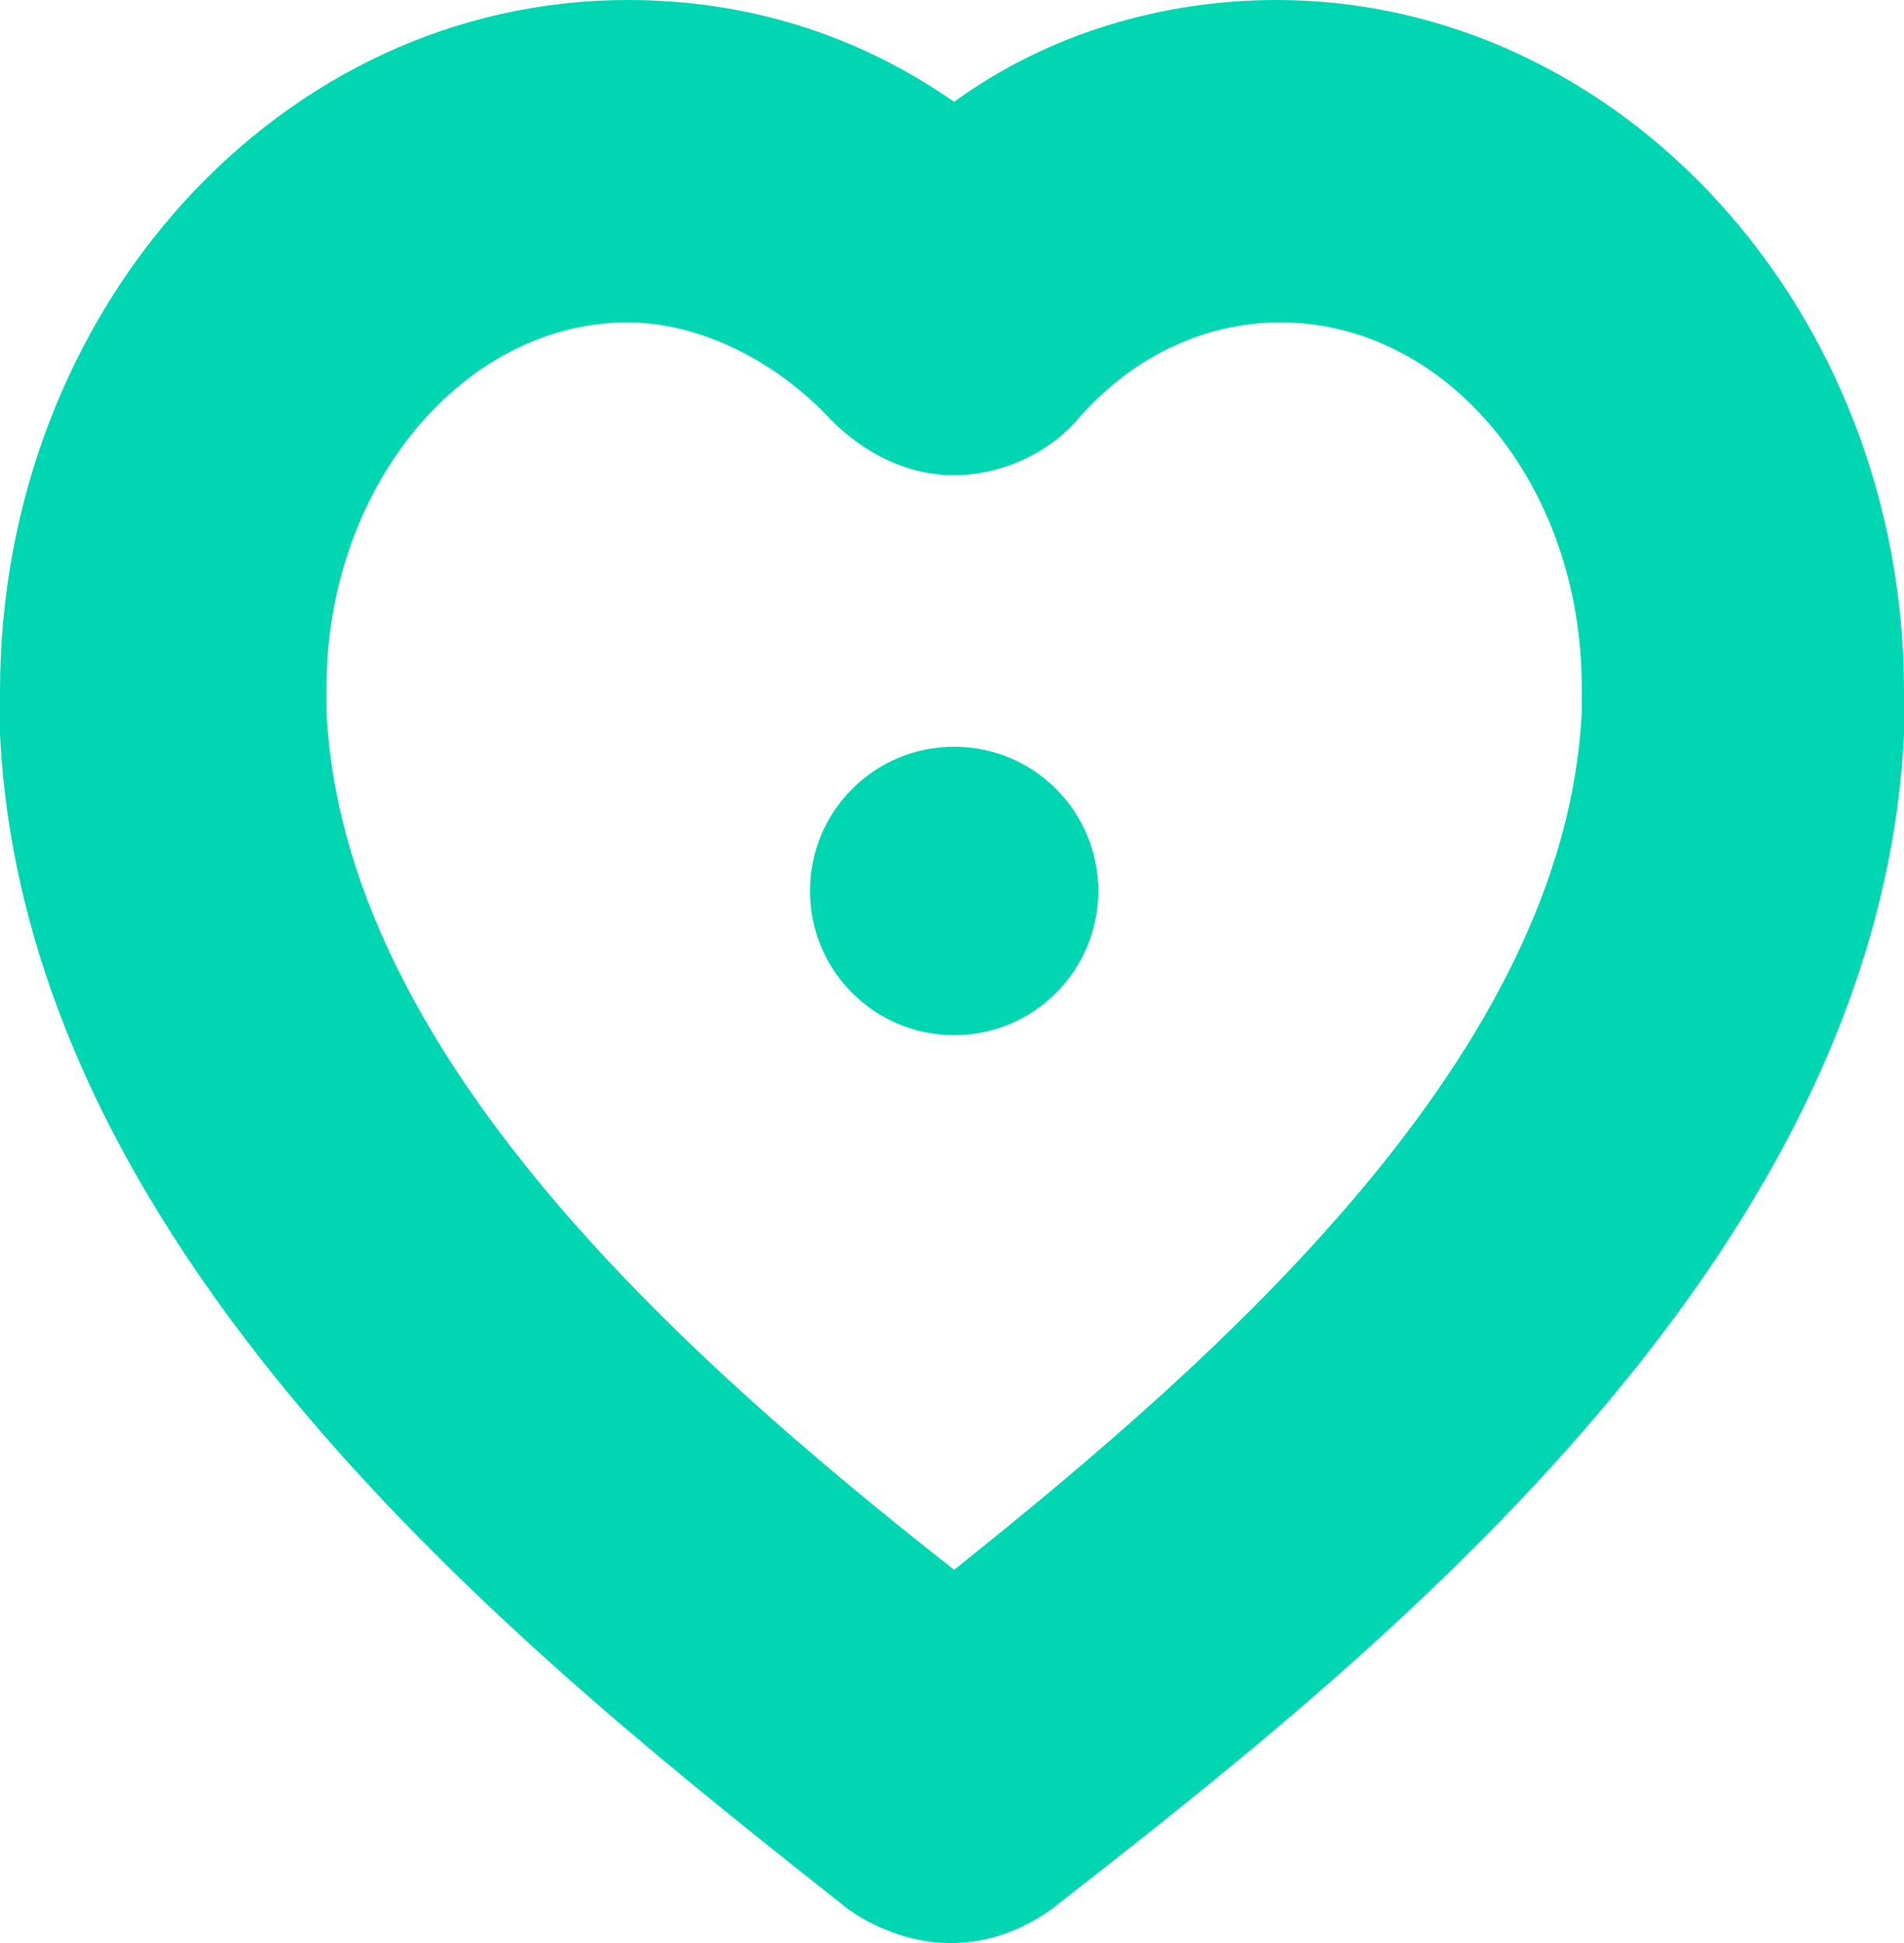<?xml version="1.0" encoding="utf-8"?>
<!-- Generator: Adobe Illustrator 21.0.0, SVG Export Plug-In . SVG Version: 6.00 Build 0)  -->
<svg version="1.1" id="Calque_1" xmlns="http://www.w3.org/2000/svg" xmlns:xlink="http://www.w3.org/1999/xlink" x="0px" y="0px"
	 viewBox="0 0 44.9 45.8" style="enable-background:new 0 0 44.9 45.8;" xml:space="preserve">
<style type="text/css">
	.st0{display:none;}
	.st1{display:inline;}
	.st2{fill:#00D6B2;}
</style>
<g>
	<g>
		<circle class="st2" cx="22.5" cy="21" r="3.4"/>
	</g>
	<g>
		<path class="st2" d="M22.4,45.8c-0.8,0-1.7-0.3-2.4-0.8C12.8,39.3,0.6,29.8,0,17.3c0-0.3,0-0.6,0-1C0,7.3,6.6,0,14.8,0
			c2.8,0,5.4,0.8,7.7,2.4C24.7,0.8,27.4,0,30.1,0c8.1,0,14.8,7.3,14.8,16.3c0,0.3,0,0.7,0,1c-0.6,12.5-12.8,22-20.1,27.7
			C24.1,45.5,23.3,45.8,22.4,45.8z M14.8,7.6c-3.9,0-7.1,3.9-7.1,8.6c0,0.2,0,0.4,0,0.6c0.4,8,8.3,15.1,14.8,20.2
			c6.4-5.1,14.4-12.2,14.8-20.2c0-0.2,0-0.4,0-0.6c0-4.8-3.2-8.6-7.1-8.6c-1.8,0-3.5,0.8-4.8,2.3c-0.7,0.8-1.8,1.3-2.9,1.3l0,0
			c-1.1,0-2.1-0.5-2.9-1.3C18.3,8.5,16.5,7.6,14.8,7.6z"/>
	</g>
</g>
</svg>
